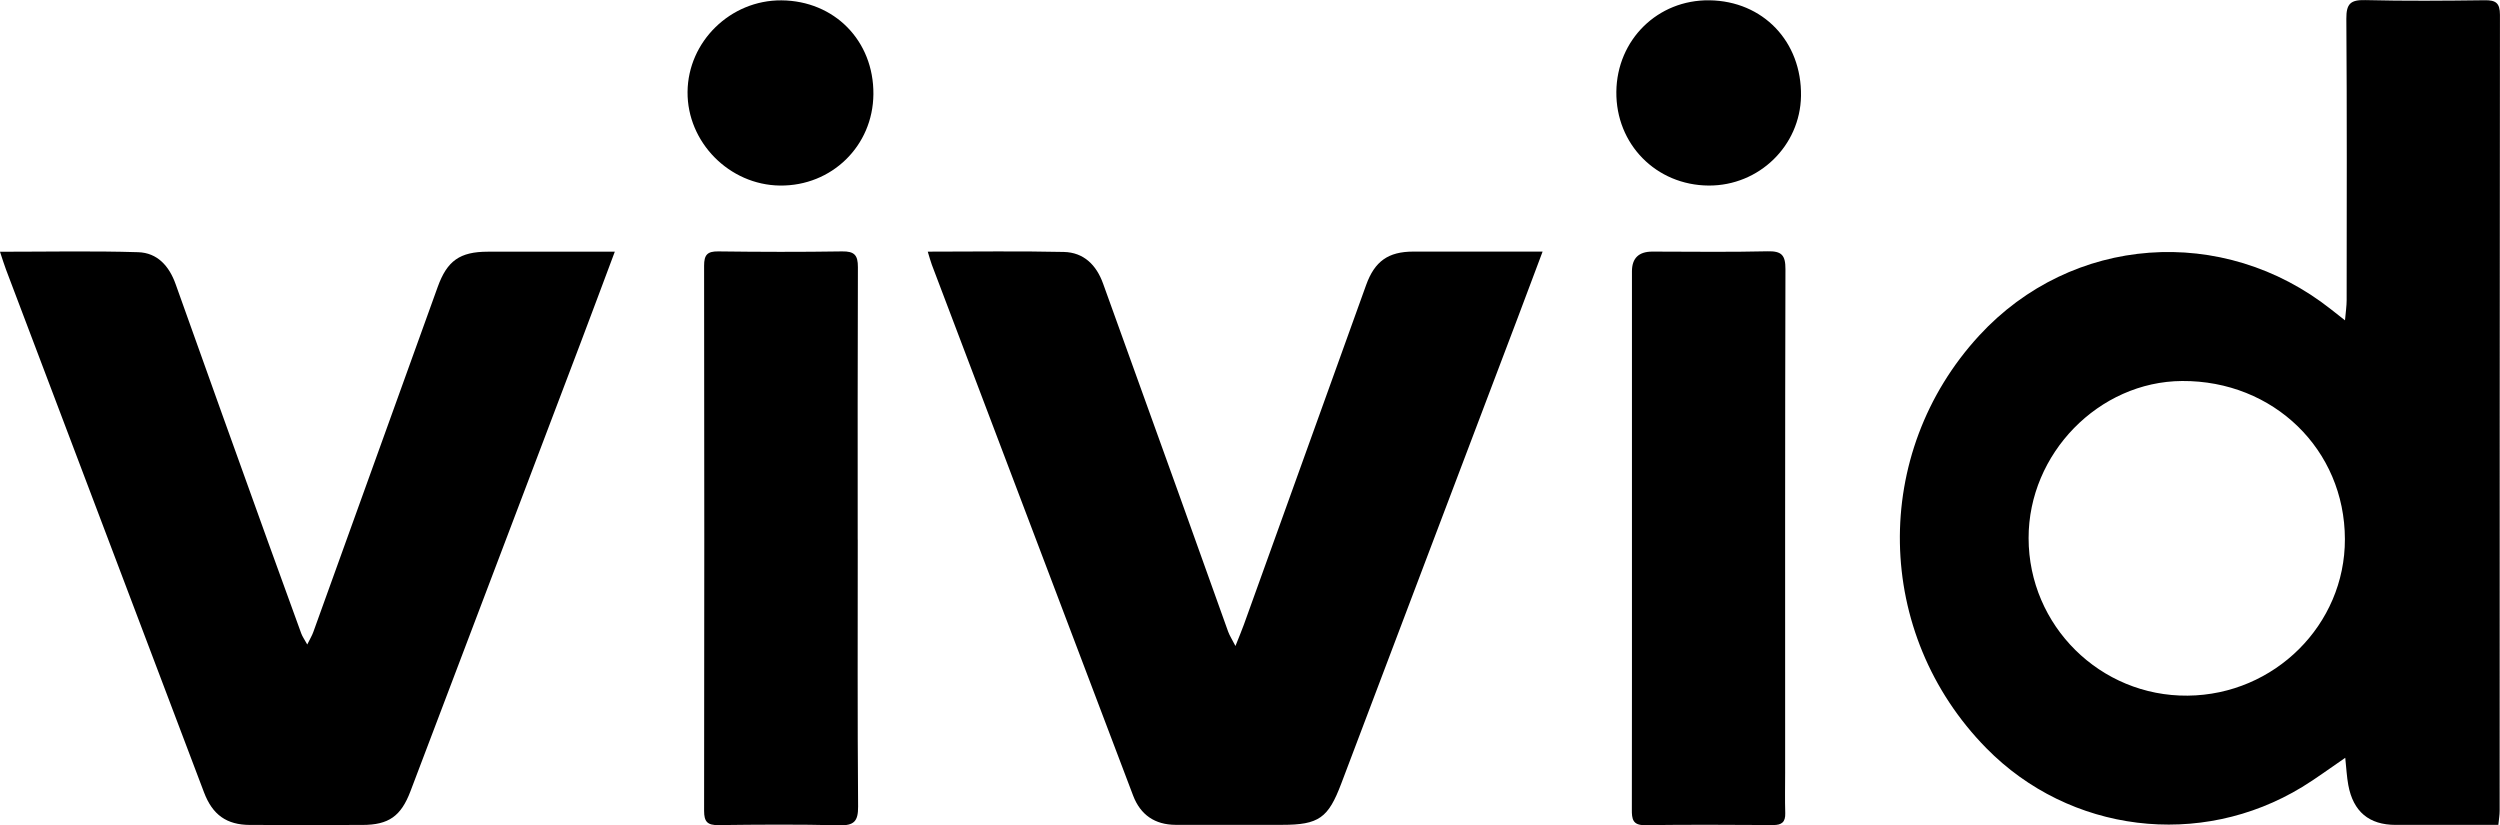 <?xml version="1.0" encoding="UTF-8"?><svg id="Layer_1" xmlns="http://www.w3.org/2000/svg" viewBox="0 0 500 165.06"><defs><style>.cls-1{stroke-width:0px;}</style></defs><path class="cls-1" d="m499.68,164.98c-6.98,0-13.76,0-20.54,0q-8,0-9.48-7.96c-.31-1.67-.39-3.39-.61-5.46-3.07,2.09-5.76,4.1-8.61,5.84-20.4,12.43-46.53,9.19-63.19-7.78-22.48-22.9-23.1-58.95-1.41-82.51,18.51-20.1,48.75-22.34,70.39-5.22.74.59,1.49,1.17,2.77,2.18.15-1.71.33-2.88.33-4.05.02-18.76.07-37.52-.06-56.27-.02-2.99.83-3.8,3.77-3.73,7.96.2,15.94.13,23.91.03,2.19-.03,3.04.53,3.04,2.92-.06,53.07-.05,106.13-.06,159.2,0,.85-.15,1.69-.26,2.81Zm-62.14-25.85c17.37-.16,31.48-14.2,31.44-31.3-.03-17.91-14.28-31.74-32.56-31.63-16.65.1-30.73,14.51-30.7,31.44.02,17.5,14.32,31.66,31.82,31.49Z"/><path class="cls-1" d="m0,50.35c9.43,0,18.54-.19,27.64.09,3.82.12,6.19,2.74,7.49,6.4,6.11,17.19,12.3,34.35,18.47,51.52,2.2,6.12,4.42,12.23,6.65,18.33.22.61.62,1.16,1.2,2.21.53-1.08.95-1.76,1.21-2.49,8.3-23,16.59-46.01,24.88-69.02,1.89-5.25,4.44-7.04,10.01-7.05,7.39,0,14.77,0,22.16,0,.94,0,1.88,0,3.25,0-2.37,6.31-4.55,12.2-6.78,18.07-11.36,29.95-22.72,59.89-34.09,89.84-1.89,4.99-4.35,6.73-9.61,6.74-7.48.02-14.97.02-22.45,0-4.72-.01-7.53-2.03-9.23-6.52C27.6,123.61,14.4,88.76,1.2,53.91c-.41-1.07-.73-2.17-1.2-3.56Z"/><path class="cls-1" d="m185.56,50.33c9.33,0,18.27-.14,27.2.06,3.99.09,6.52,2.6,7.86,6.34,5.02,13.98,10.07,27.94,15.1,41.92,3.32,9.22,6.59,18.46,9.91,27.68.28.78.75,1.48,1.46,2.87.72-1.83,1.24-3.03,1.68-4.26,8.16-22.65,16.29-45.3,24.46-67.95,1.71-4.75,4.44-6.66,9.39-6.67,8.44-.01,16.89,0,25.9,0-1.75,4.66-3.36,8.98-4.99,13.28-11.76,31.04-23.54,62.07-35.28,93.12-2.6,6.87-4.46,8.25-11.84,8.25-7.1,0-14.19.02-21.29,0-4.14-.02-7.03-1.99-8.5-5.86-13.43-35.39-26.84-70.79-40.26-106.18-.27-.71-.45-1.46-.81-2.6Z"/><path class="cls-1" d="m171.55,107.94c0,17.79-.07,35.57.07,53.36.02,2.97-.82,3.83-3.77,3.76-8.06-.2-16.13-.14-24.2-.04-2.16.03-2.83-.67-2.83-2.84.05-36.35.05-72.7,0-109.05,0-2.15.64-2.88,2.83-2.85,8.26.11,16.52.13,24.78,0,2.46-.04,3.16.76,3.15,3.15-.07,18.17-.04,36.35-.04,54.52Z"/><path class="cls-1" d="m326.39,107.93c0-17.89,0-35.78,0-53.66q0-3.95,4.08-3.95c7.68,0,15.36.13,23.04-.06,2.84-.07,3.59.79,3.58,3.59-.09,33.54-.06,67.08-.06,100.62,0,2.72-.06,5.45.02,8.17.05,1.77-.69,2.38-2.43,2.37-8.55-.05-17.11-.09-25.66.02-2.45.03-2.6-1.27-2.59-3.13.03-17.98.02-35.97.02-53.95Z"/><path class="cls-1" d="m156.28.07c10.62.08,18.49,8.1,18.4,18.77-.08,10.33-8.33,18.39-18.69,18.27-10.13-.12-18.56-8.66-18.48-18.72C137.59,8.31,146.1,0,156.28.07Z"/><path class="cls-1" d="m341.88.06c10.72.14,18.49,8.25,18.32,19.14-.16,9.96-8.4,17.96-18.46,17.91-10.51-.06-18.59-8.27-18.47-18.77.12-10.4,8.28-18.41,18.61-18.28Z"/></svg>